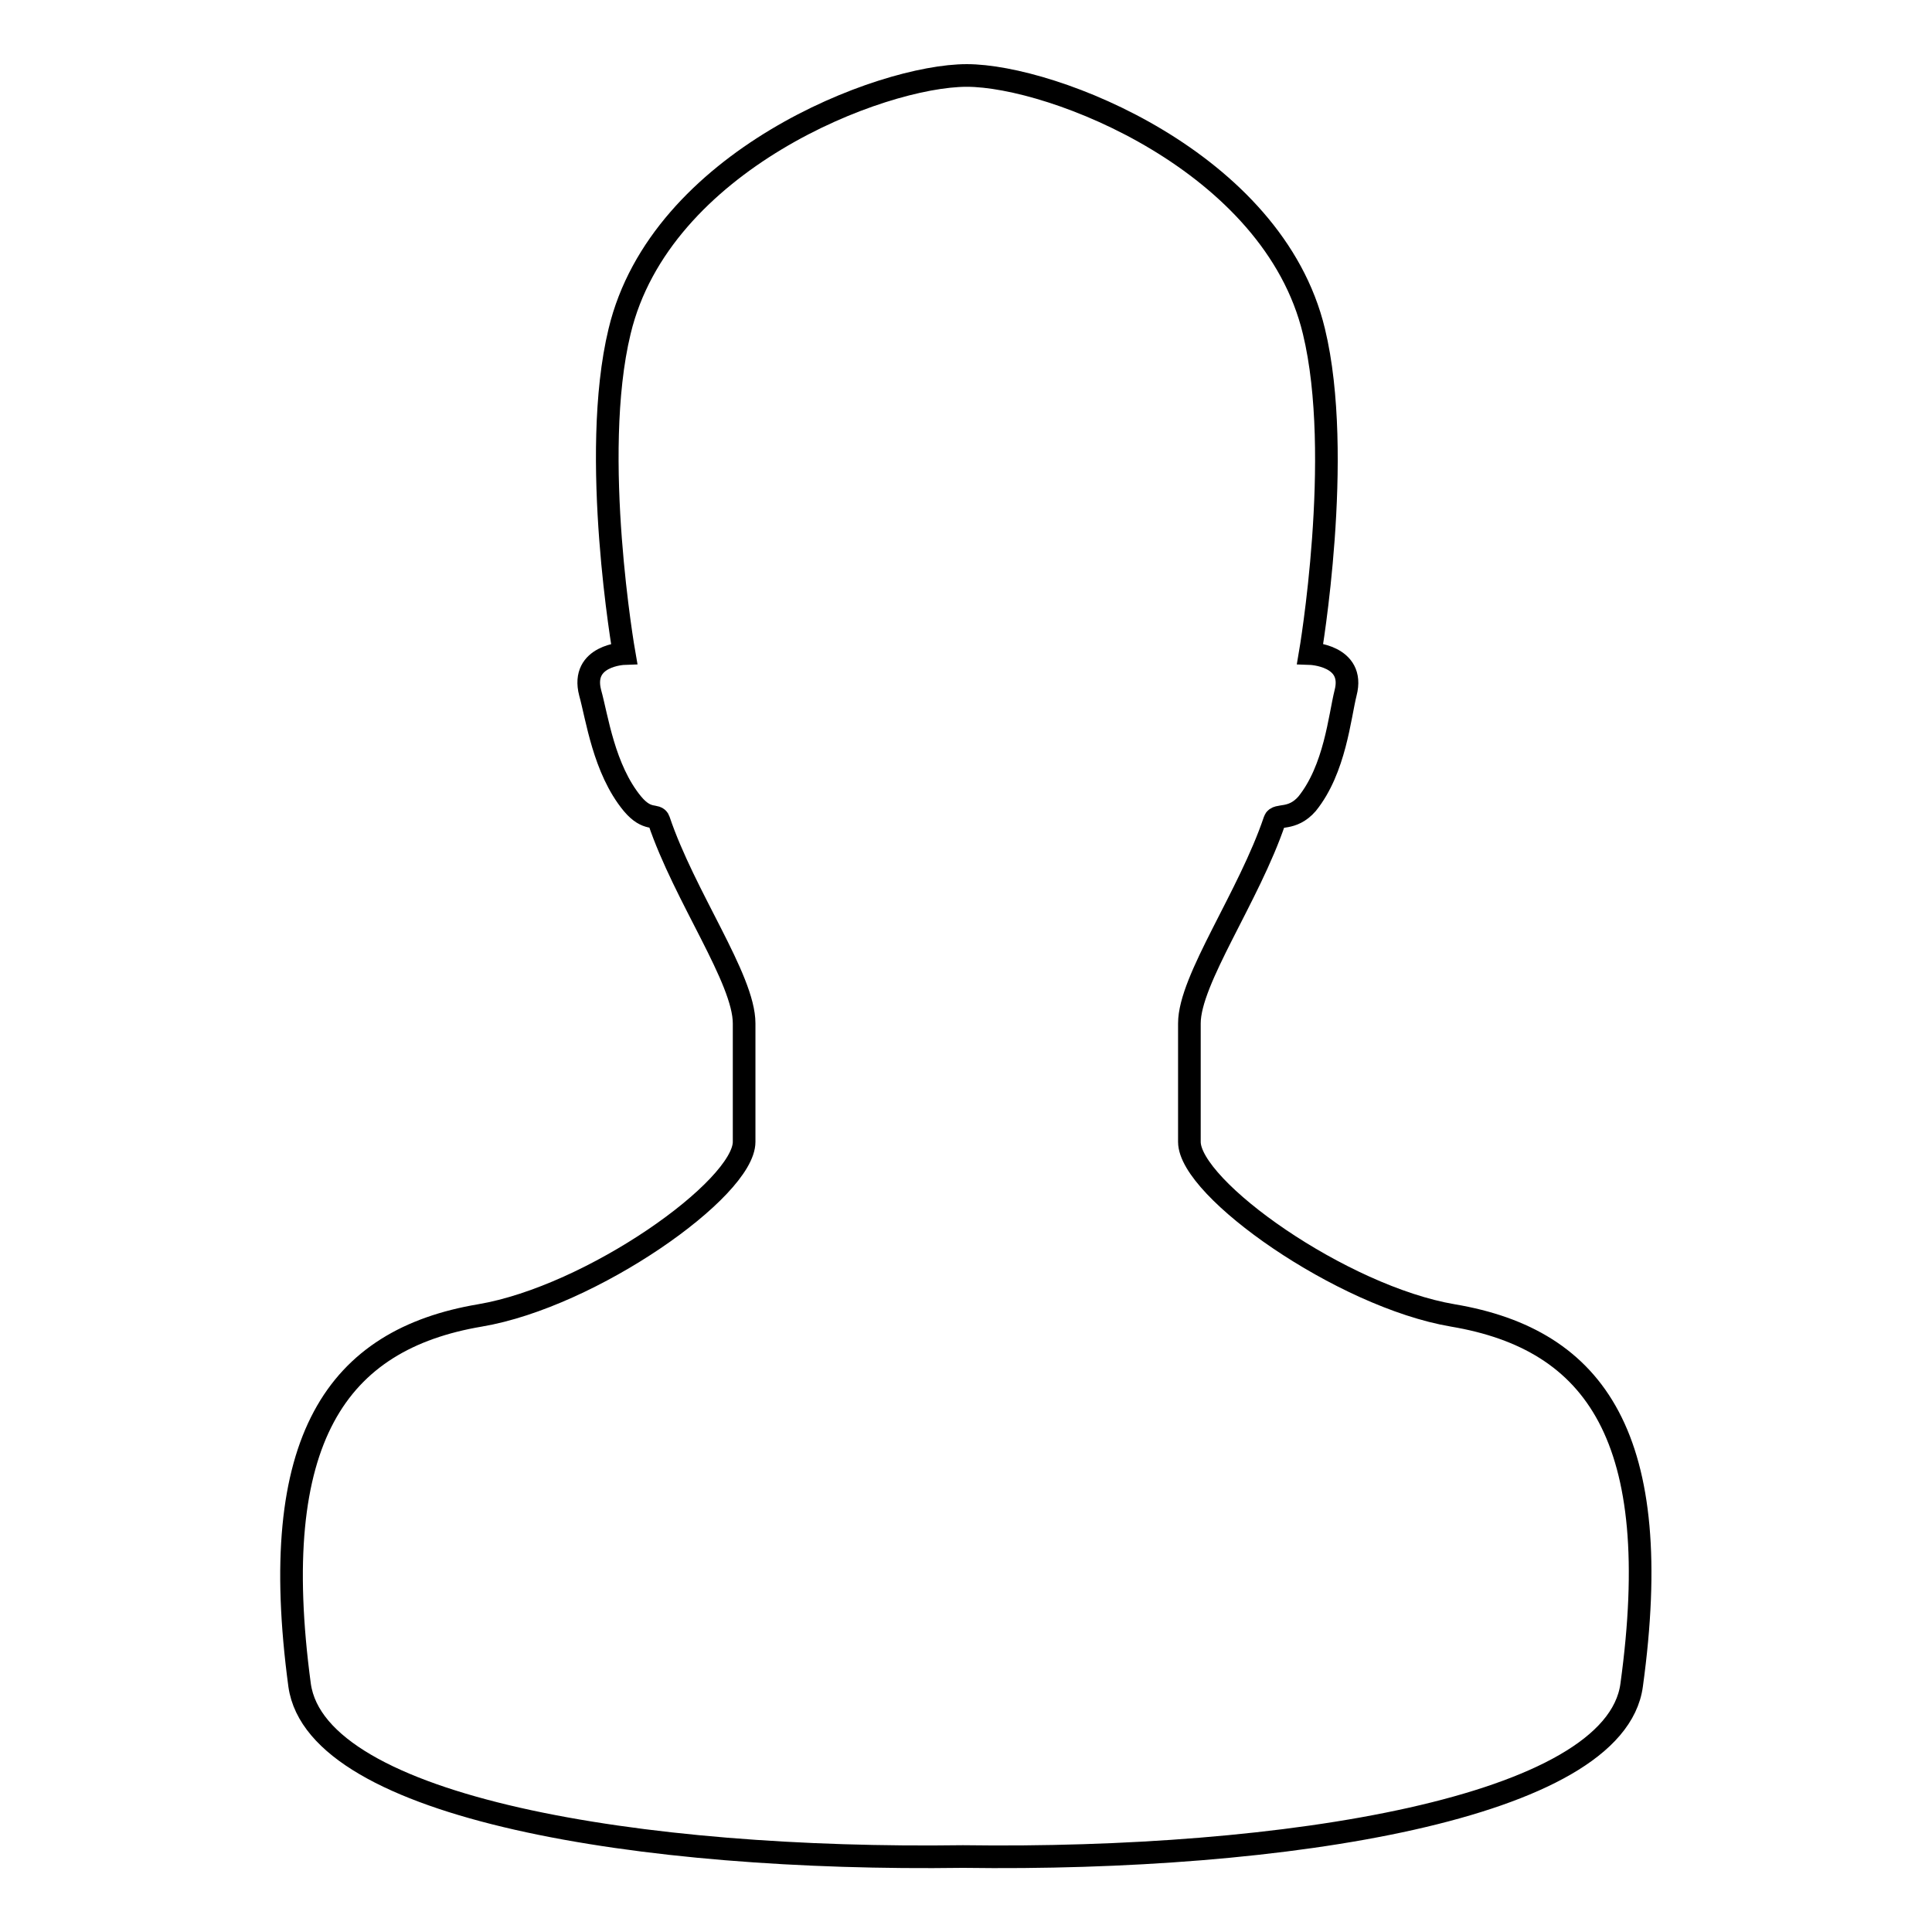 <?xml version="1.0" encoding="utf-8"?>
<!-- Svg Vector Icons : http://www.onlinewebfonts.com/icon -->
<!DOCTYPE svg PUBLIC "-//W3C//DTD SVG 1.1//EN" "http://www.w3.org/Graphics/SVG/1.1/DTD/svg11.dtd">
<svg version="1.1" xmlns="http://www.w3.org/2000/svg" xmlns:xlink="http://www.w3.org/1999/xlink" x="0px" y="0px" viewBox="0 0 256 256" enable-background="new 0 0 256 256" xml:space="preserve">
<g><g><path stroke-width="3" fill-opacity="0" stroke="#000000"  d="M192.5,174.3c-14.7-2.5-34.9-16.8-34.9-23v-15.7c0-5.8,7.9-16.8,11.3-26.9c0.3-0.9,2.3,0.1,4.3-2.2c3.7-4.6,4.3-11.5,5.1-14.7c1.3-5-4.7-5.2-4.7-5.2s4.5-26.2,0.5-42.7c-5.4-22.5-34.6-33.9-46-33.9c-11.4,0-40.6,11.3-46,33.9c-4,16.5,0.6,42.7,0.6,42.7s-5.8,0.2-4.5,5.2c0.9,3.2,1.8,10.1,5.6,14.7c2,2.4,3.2,1.3,3.5,2.2c3.4,10.1,11.3,21,11.3,26.9v15.7c0,6.2-20.2,20.5-35,23c-18.9,3.2-28.3,16.3-23.9,49C42,239.6,85,246.6,127.6,246c42.6,0.6,86.4-6.4,88.6-22.7C220.7,190.6,211.5,177.5,192.5,174.3L192.5,174.3z"/></g></g>
</svg>